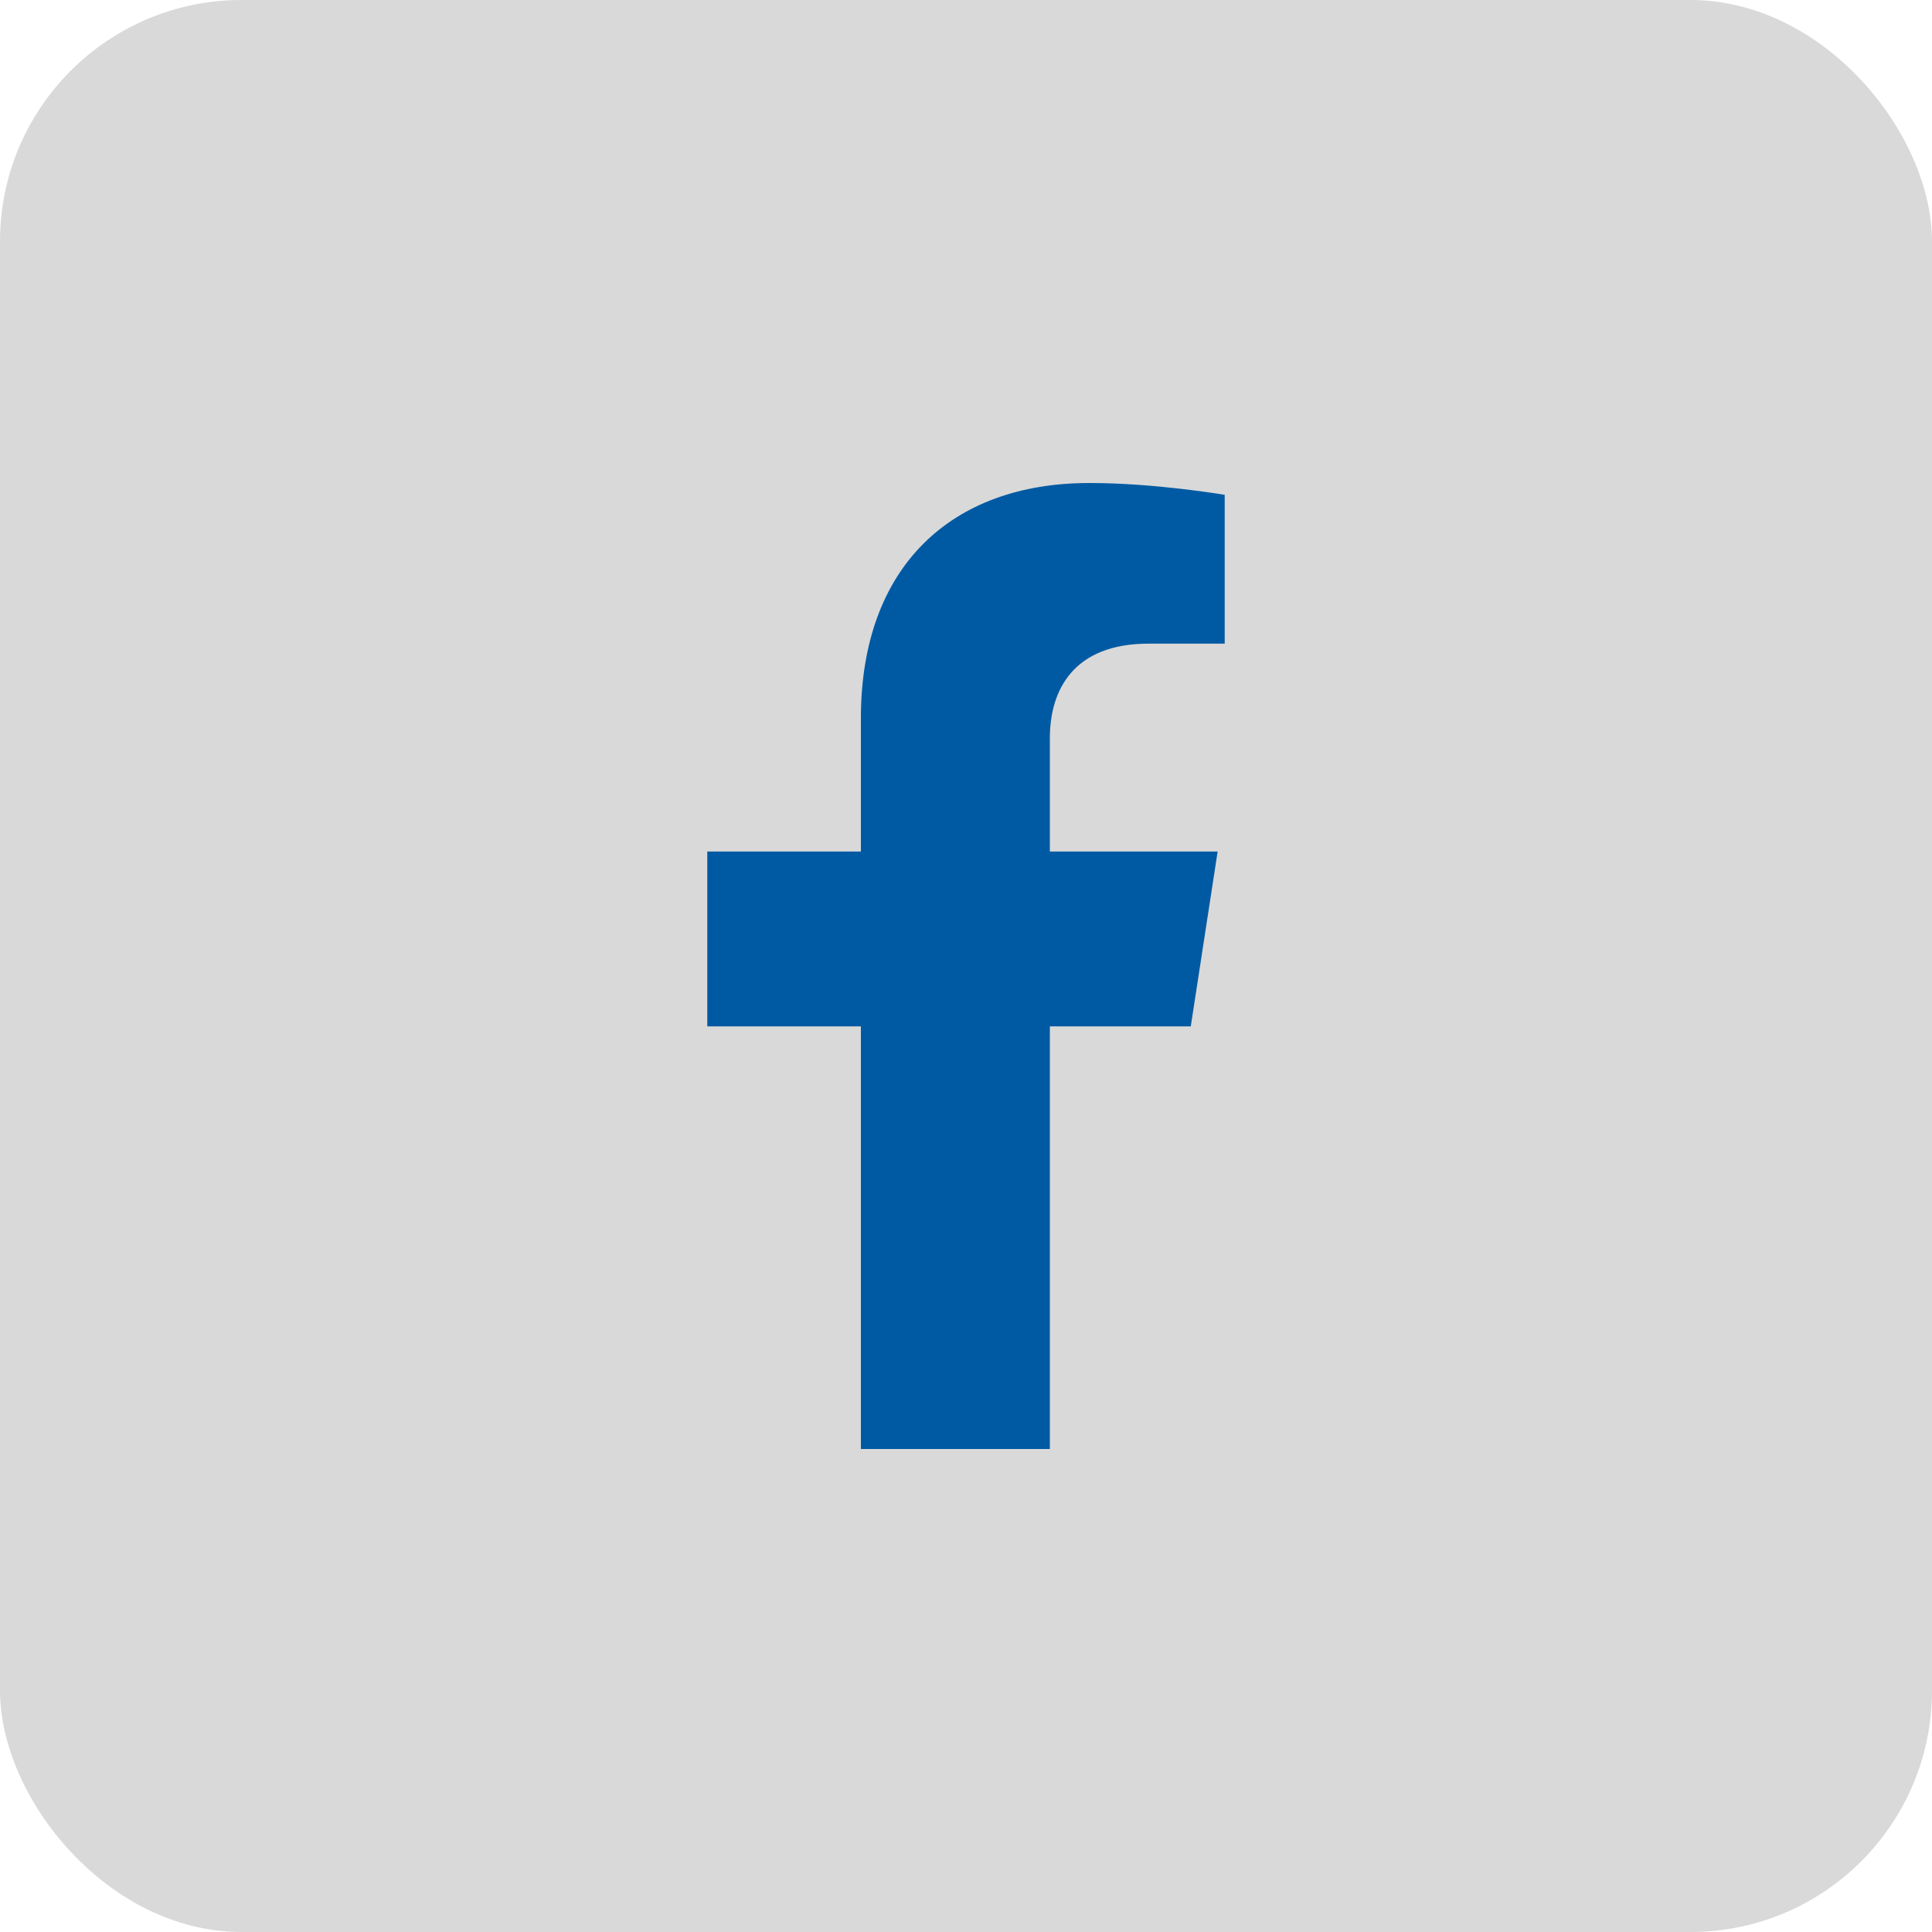 <svg width="32" height="32" viewBox="0 0 32 32" fill="none" xmlns="http://www.w3.org/2000/svg">
<rect width="32" height="32" rx="4" fill="#D9D9D9"/>
<g clip-path="url(#clip0_2110_5401)">
<path d="M19.723 17L20.168 14.104H17.389V12.225C17.389 11.433 17.777 10.661 19.022 10.661H20.285V8.196C20.285 8.196 19.139 8 18.043 8C15.754 8 14.259 9.387 14.259 11.898V14.104H11.715V17H14.259V24H17.389V17H19.723Z" fill="#005AA3"/>
</g>
<defs>
<clipPath id="clip0_2110_5401">
<rect width="10" height="16" fill="white" transform="translate(11 8)"/>
</clipPath>
</defs>
</svg>
